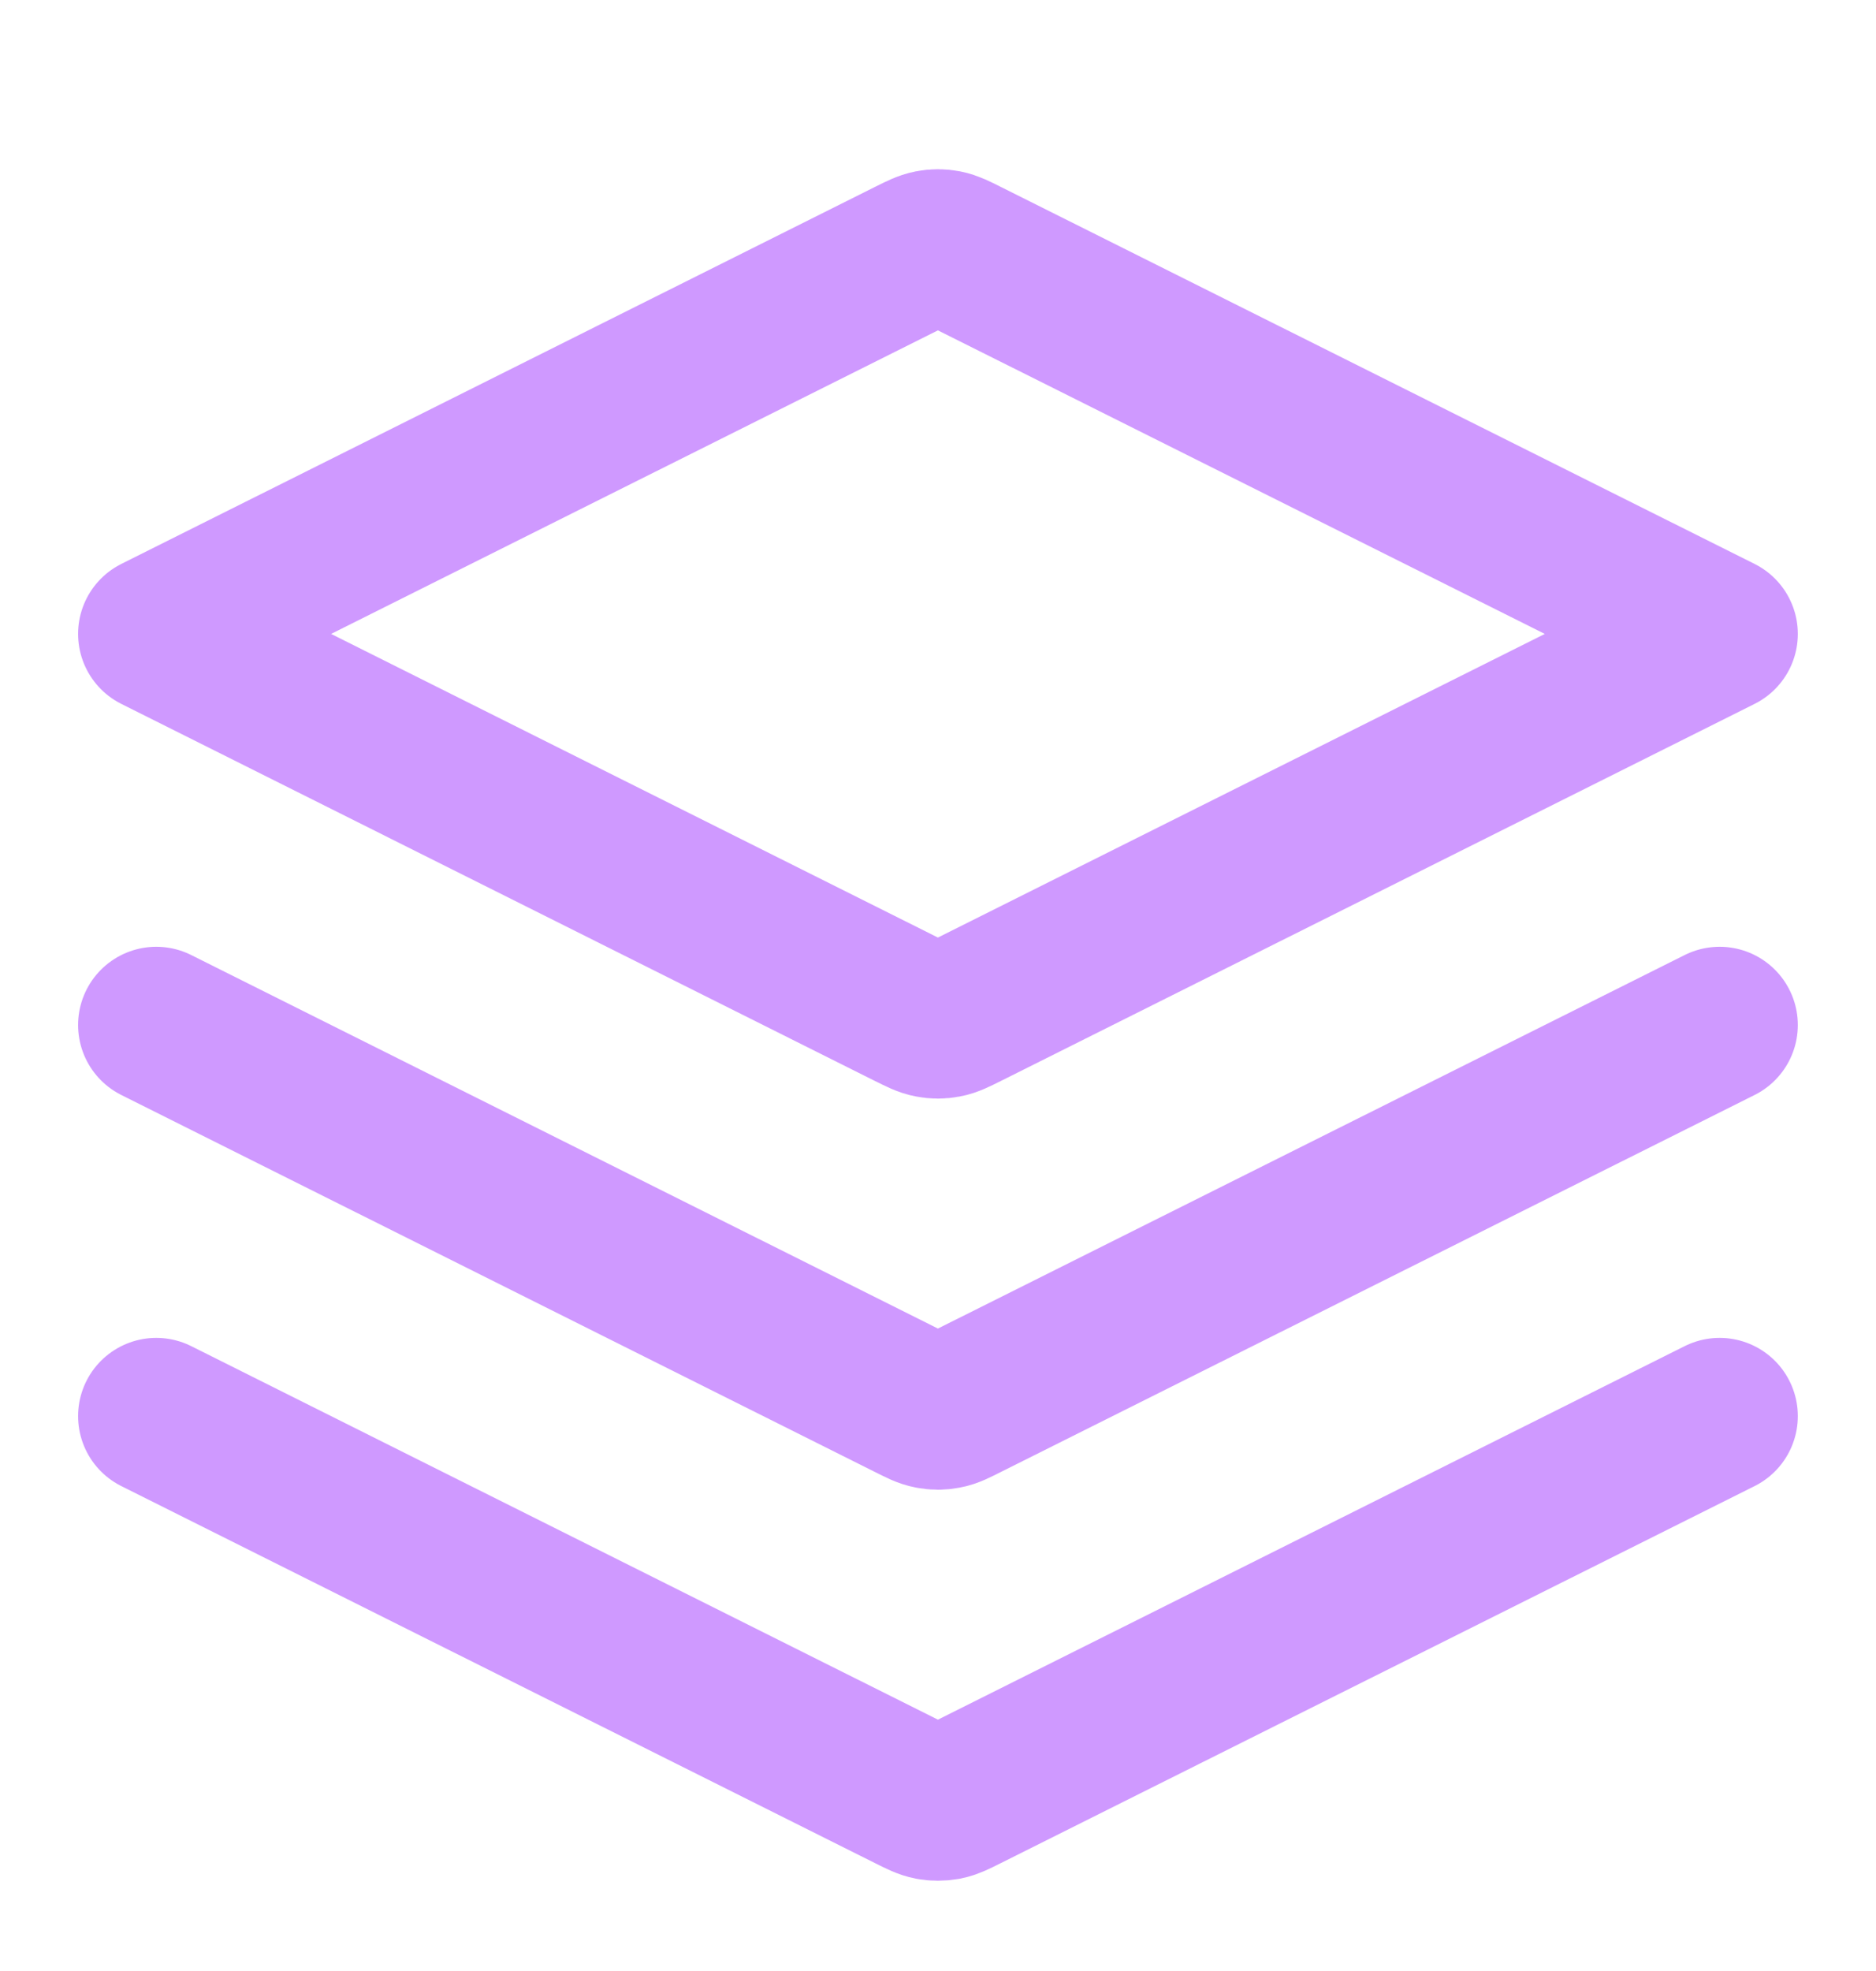 <svg width="20" height="21" viewBox="0 0 20 21" fill="none" xmlns="http://www.w3.org/2000/svg">
<g id="layers-three-01" clip-path="url(#clip0_2269_14233)">
<path id="Icon" d="M1.666 10.921L9.701 14.938C9.811 14.993 9.865 15.021 9.923 15.031C9.973 15.041 10.025 15.041 10.076 15.031C10.133 15.021 10.188 14.993 10.297 14.938L18.333 10.921M1.666 15.088L9.701 19.105C9.811 19.16 9.865 19.187 9.923 19.198C9.973 19.207 10.025 19.207 10.076 19.198C10.133 19.187 10.188 19.16 10.297 19.105L18.333 15.088M1.666 6.754L9.701 2.737C9.811 2.682 9.865 2.655 9.923 2.644C9.973 2.634 10.025 2.634 10.076 2.644C10.133 2.655 10.188 2.682 10.297 2.737L18.333 6.754L10.297 10.772C10.188 10.826 10.133 10.854 10.076 10.864C10.025 10.874 9.973 10.874 9.923 10.864C9.865 10.854 9.811 10.826 9.701 10.772L1.666 6.754Z" stroke="#CF99FF" stroke-width="1.667" stroke-linecap="round" stroke-linejoin="round"/>
</g>
<defs>
<clipPath id="clip0_2269_14233">
<rect width="20" height="20" fill="white" transform="translate(0 0.921)"/>
</clipPath>
</defs>
</svg>
